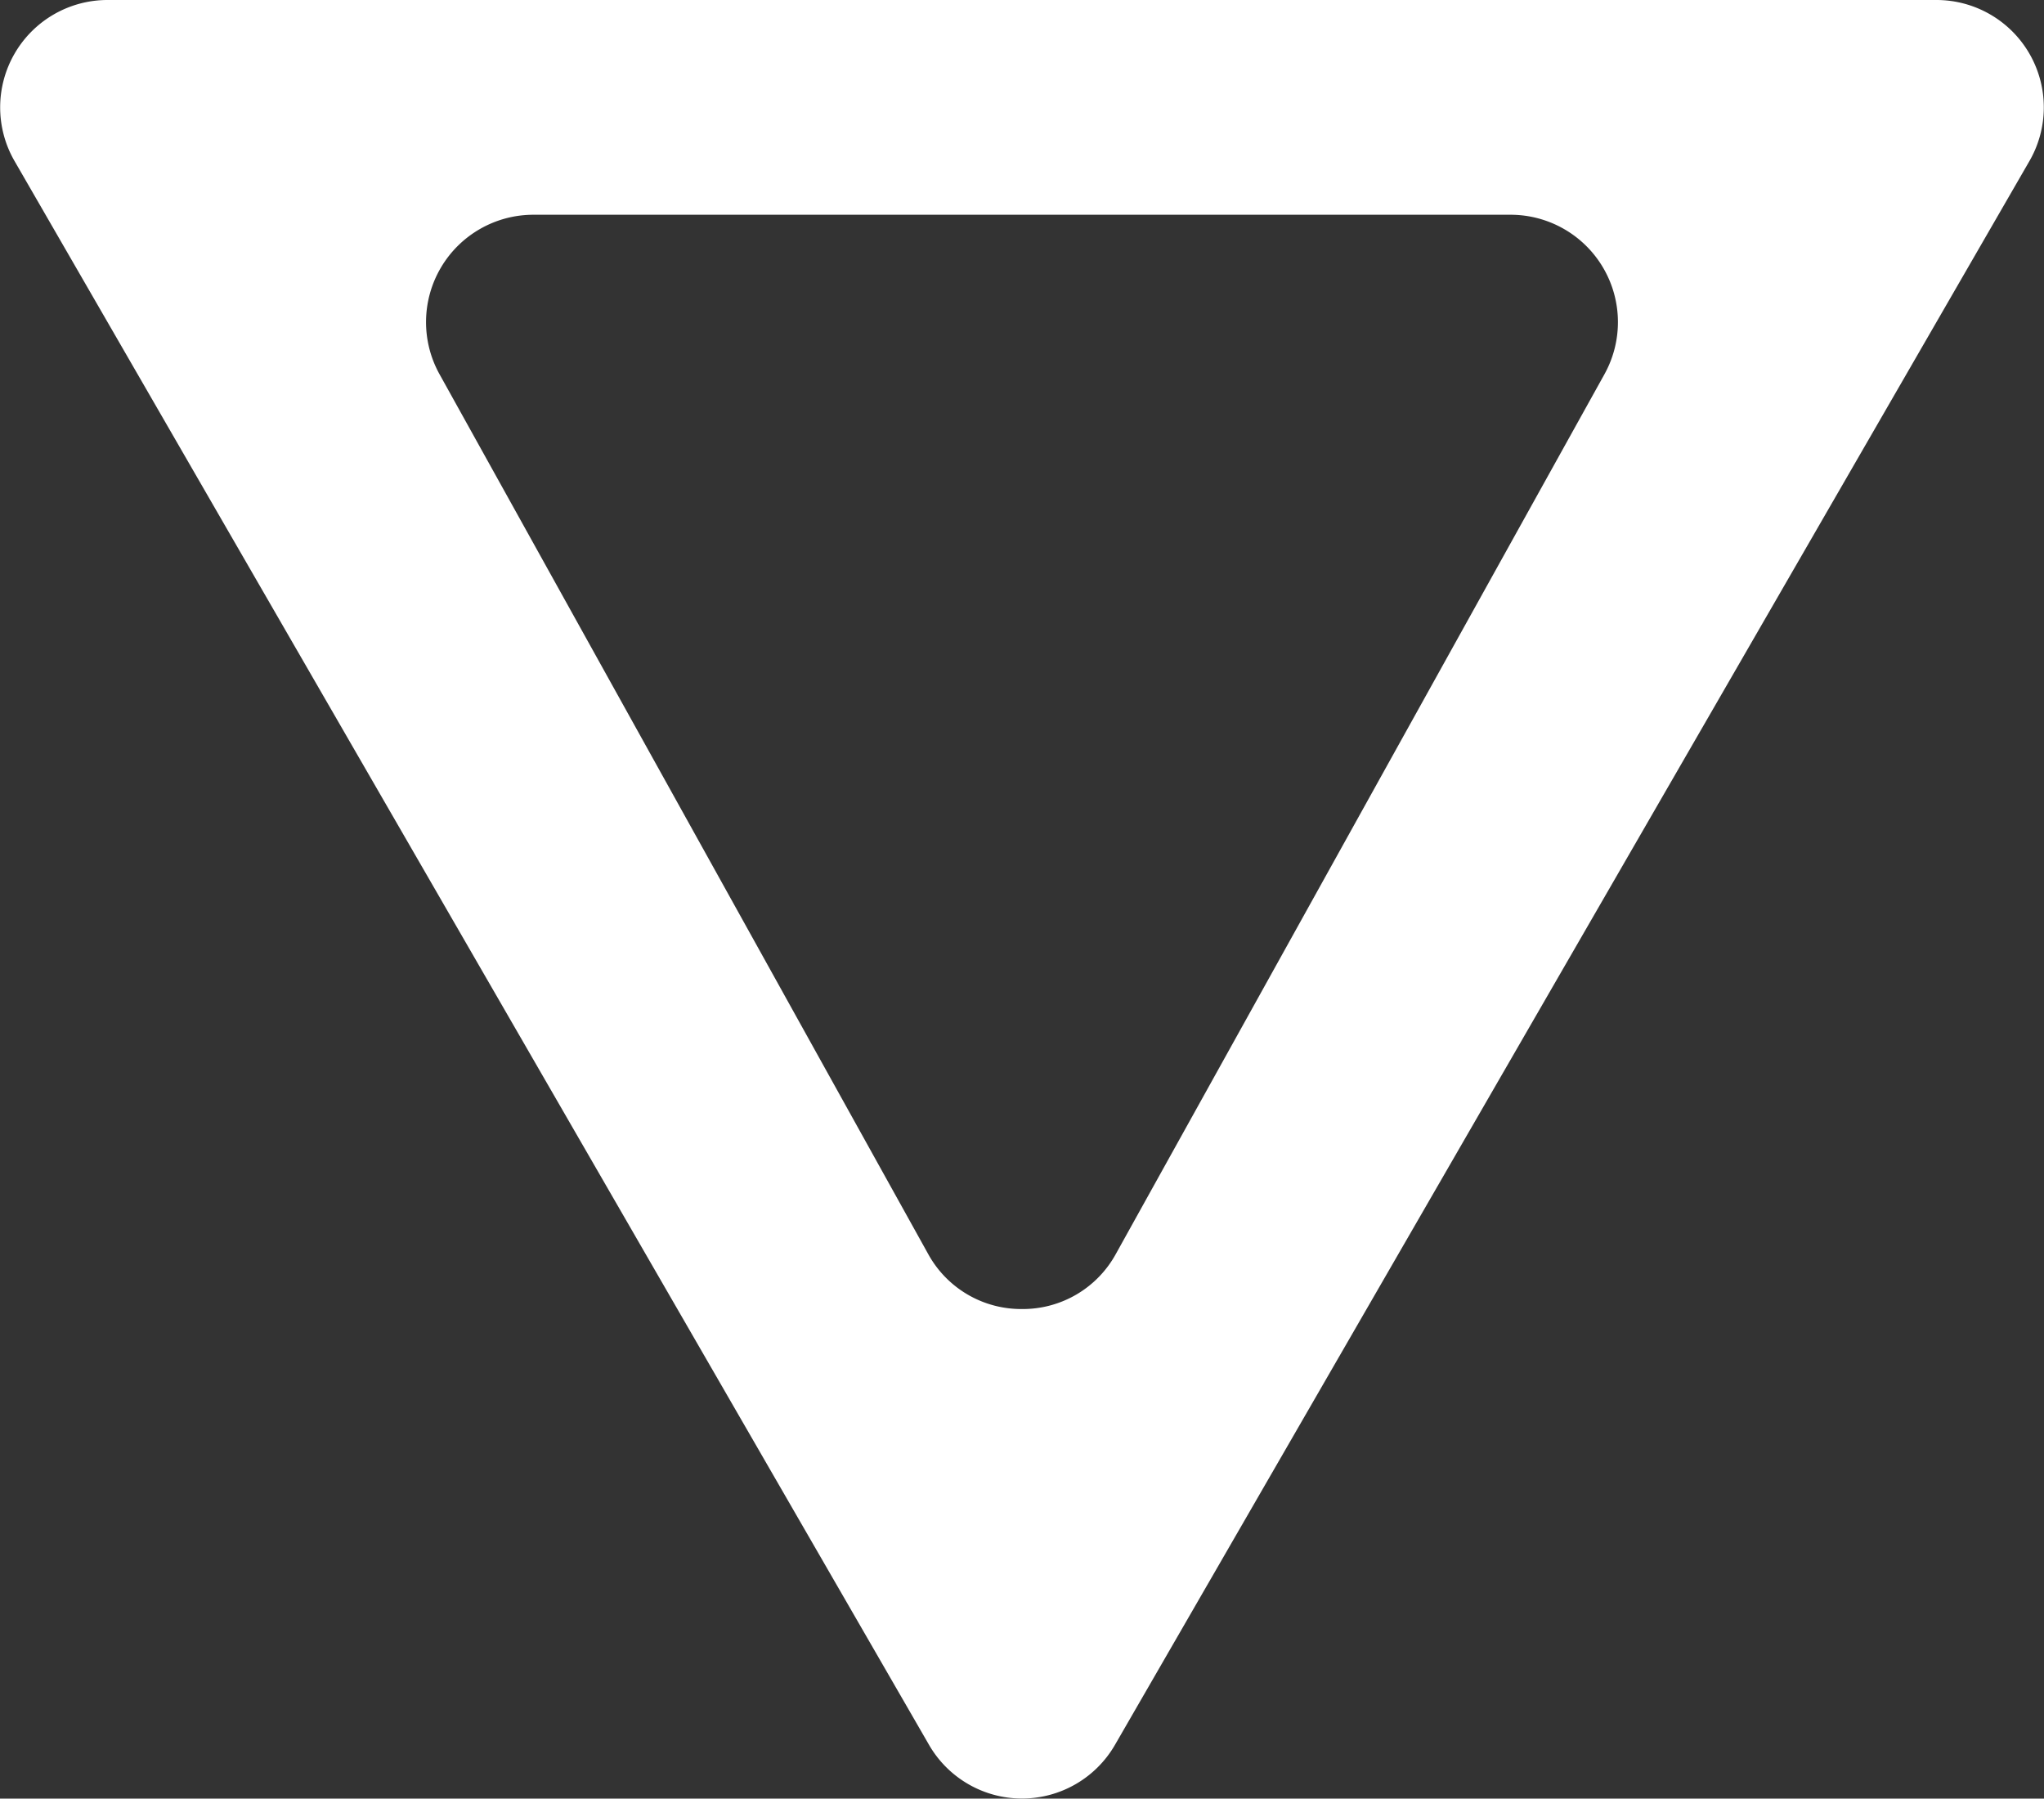 <svg xmlns="http://www.w3.org/2000/svg" width="76.155" height="67.002" viewBox="0 0 76.155 67.002">
  <rect x="0" y="0" width="76.155" height="67.002" fill="#333333" stroke="none"/>
  <path id="Subtraction_1" data-name="Subtraction 1" d="M75.071,71H6.929a4,4,0,0,1-3.464-6L37.536,6a4,4,0,0,1,6.927,0L78.535,65a4,4,0,0,1-3.464,6ZM41,22.236a3.952,3.952,0,0,0-3.5,2.057L19.3,57.057A4,4,0,0,0,22.8,63H59.2a4,4,0,0,0,3.5-5.943L44.5,24.294A3.952,3.952,0,0,0,41,22.236Z" transform="translate(79.077 71) rotate(180)" fill="#fff"/>
</svg>
